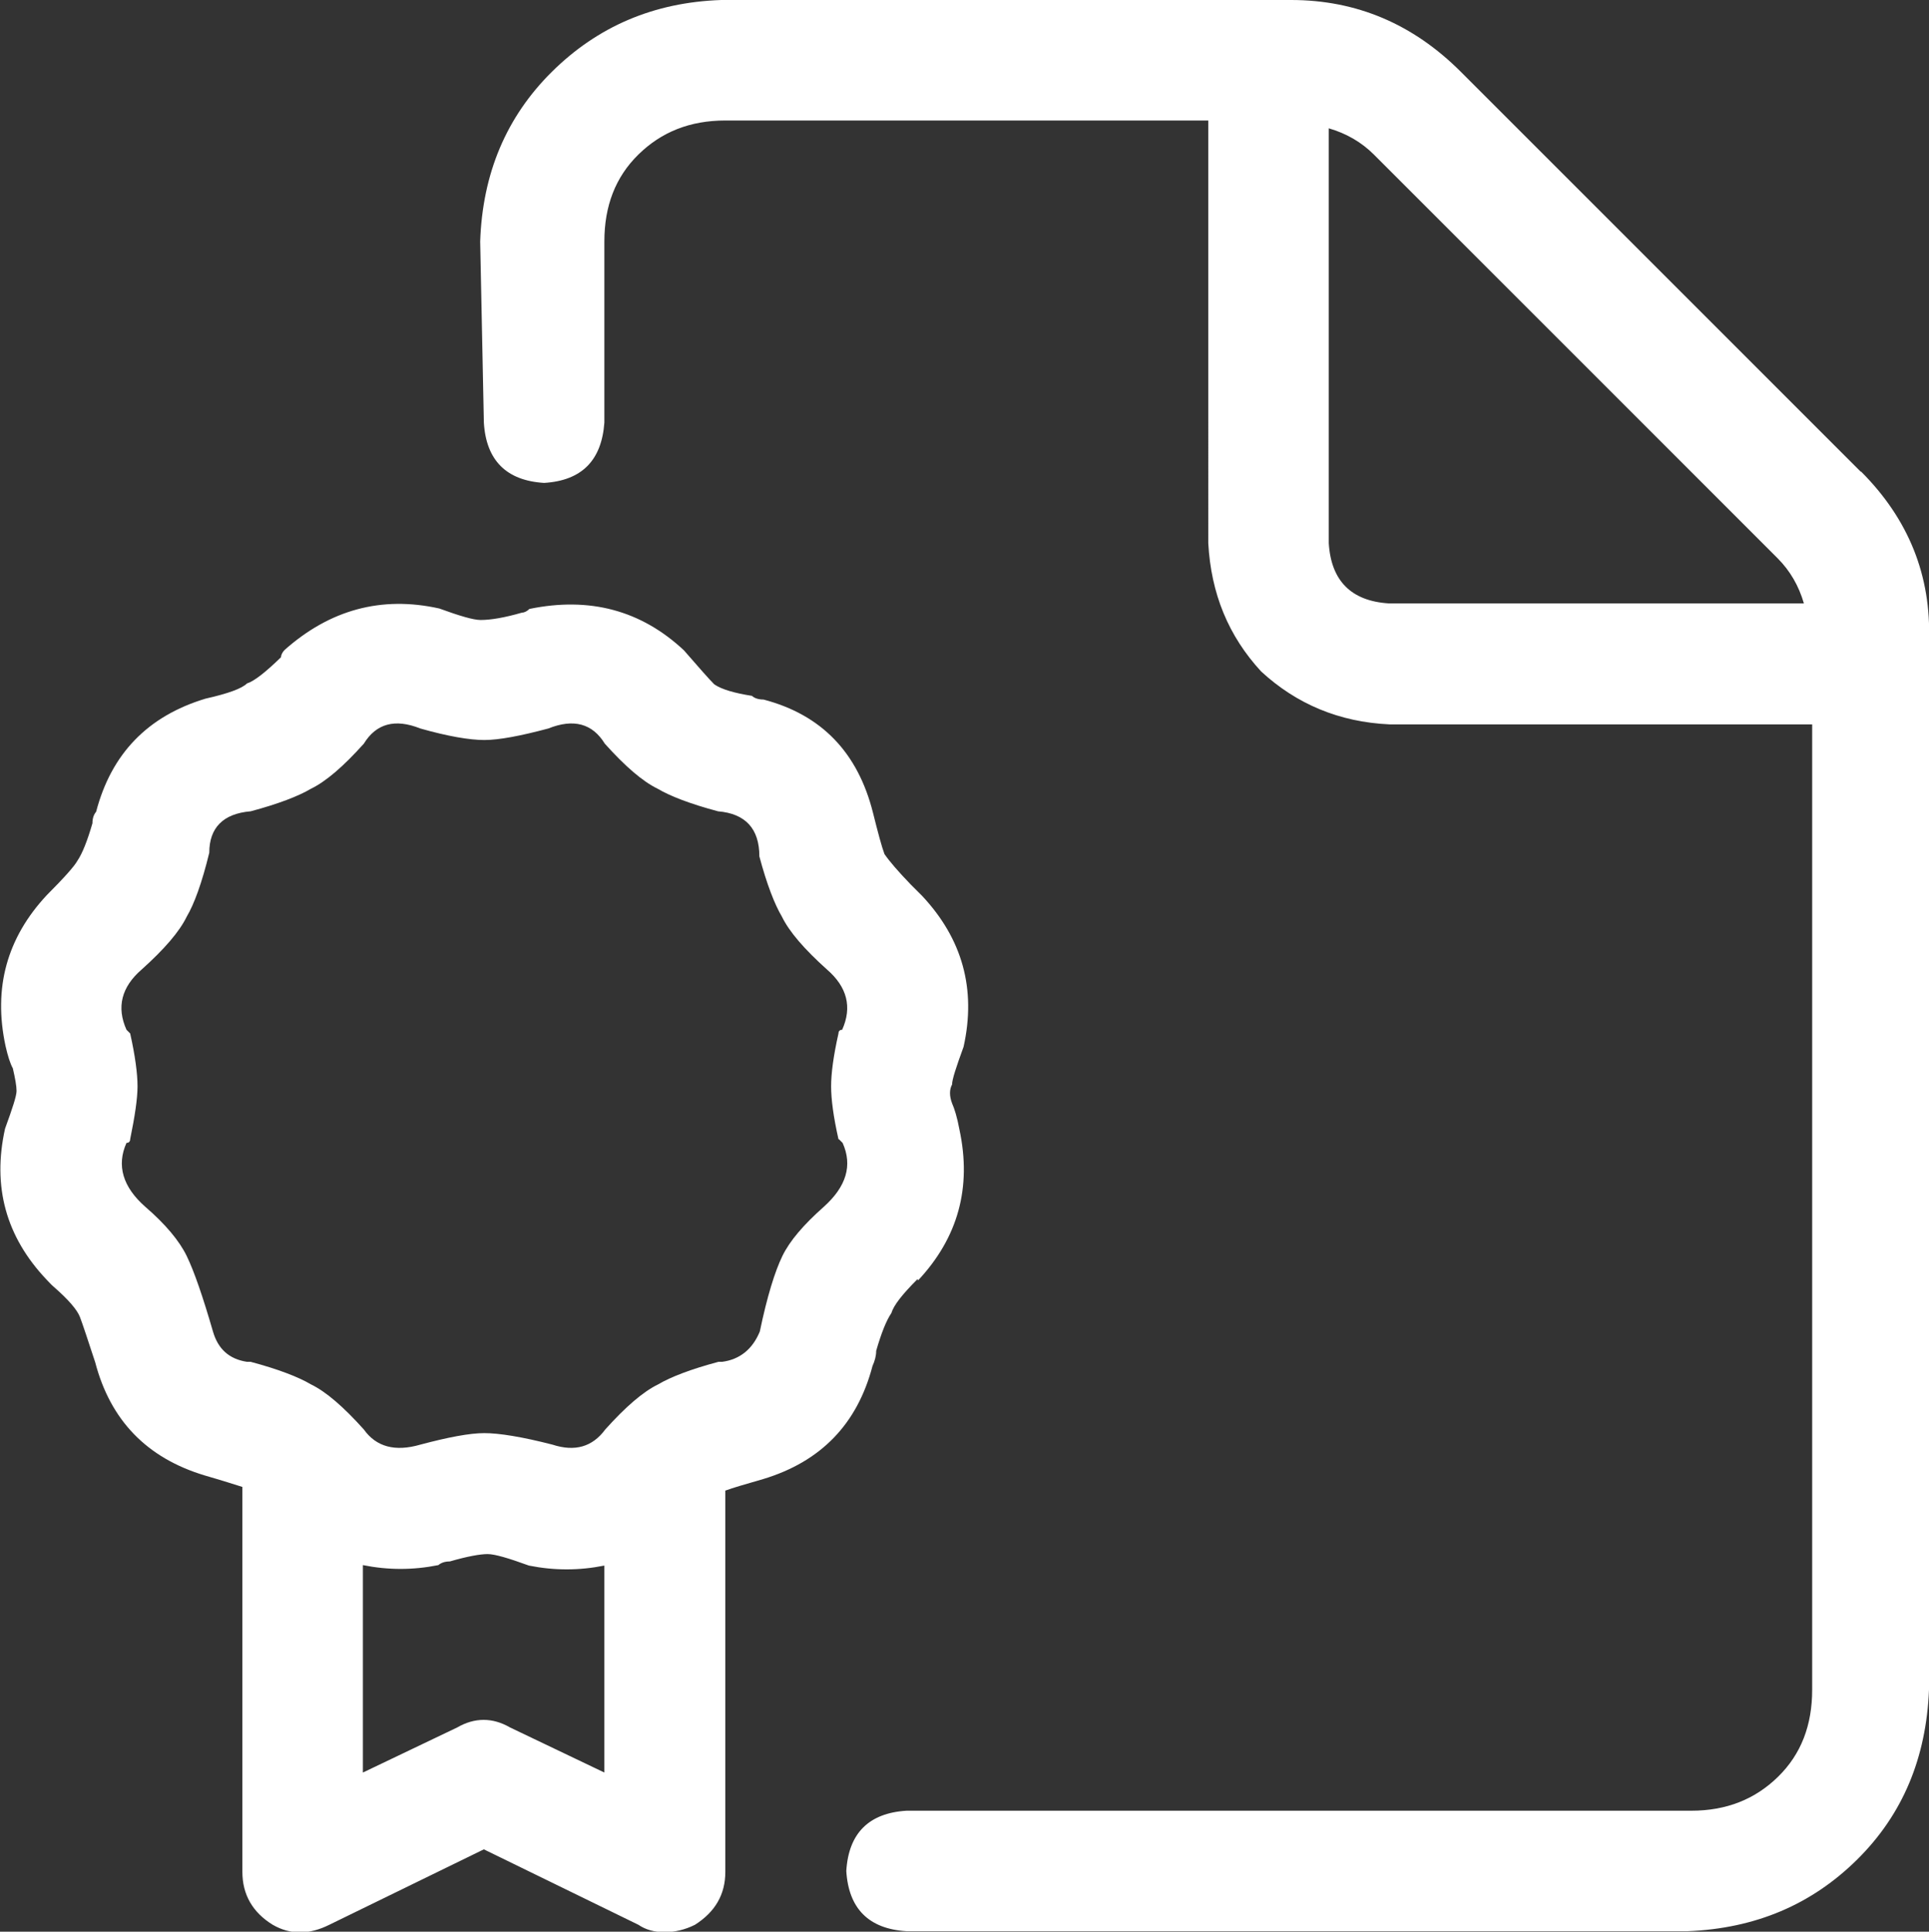 <svg xmlns="http://www.w3.org/2000/svg" id="Layer_1" data-name="Layer 1" viewBox="0 0 41.94 42"><rect x="0" y="0" width="41.94" height="42" fill="#333333" stroke="none"/><defs><style>      .cls-1 {        fill: #fff;      }    </style></defs><path class="cls-1" d="M19.95,27.81c-.33.33-.52.57-.57.74-.11.16-.22.44-.33.82,0,.11-.03.22-.08.33-.33,1.26-1.12,2.08-2.38,2.46-.38.11-.66.19-.82.25v8.29c0,.49-.22.87-.66,1.15-.22.11-.44.16-.66.16s-.41-.05-.57-.16l-3.36-1.64-3.36,1.64c-.44.22-.85.22-1.23,0-.44-.27-.66-.66-.66-1.15v-8.37c-.16-.05-.44-.14-.82-.25-1.26-.38-2.05-1.2-2.38-2.46-.16-.49-.27-.82-.33-.98-.06-.16-.25-.38-.57-.66-.06-.05-.11-.11-.16-.16-.88-.93-1.18-2.02-.9-3.28.16-.44.25-.71.25-.82s-.03-.27-.08-.49c-.06-.11-.11-.27-.16-.49-.27-1.26.03-2.35.9-3.28.38-.38.6-.63.66-.74.11-.16.22-.44.33-.82,0-.11.03-.19.08-.25.33-1.26,1.12-2.08,2.38-2.46.49-.11.79-.22.9-.33.16-.05.41-.25.74-.57,0-.05.03-.11.08-.16.98-.87,2.1-1.18,3.36-.9.44.16.74.25.9.25.22,0,.52-.05.9-.16.05,0,.11-.03.16-.08,1.31-.27,2.43.03,3.36.9.33.38.55.63.66.74.16.11.44.19.82.25.05.05.14.08.25.08,1.26.33,2.05,1.15,2.38,2.46.11.44.19.74.25.9.11.16.3.38.57.66.05.05.14.14.25.25.87.93,1.18,2.02.9,3.28-.16.44-.25.71-.25.82-.06.11-.06.25,0,.41.05.11.11.3.16.57.27,1.26-.03,2.35-.9,3.28ZM18.23,24.77c-.11-.49-.16-.87-.16-1.15s.05-.66.16-1.15c0-.05.03-.08.08-.08.22-.49.11-.93-.33-1.31-.49-.44-.82-.82-.98-1.15-.16-.27-.33-.71-.49-1.31,0-.6-.3-.93-.9-.98-.6-.16-1.04-.33-1.31-.49-.33-.16-.71-.49-1.15-.98-.27-.44-.68-.55-1.23-.33-.6.16-1.07.25-1.39.25s-.79-.08-1.39-.25c-.55-.22-.96-.11-1.23.33-.44.49-.82.82-1.15.98-.27.16-.71.33-1.31.49-.6.05-.9.36-.9.9-.16.66-.33,1.12-.49,1.39-.16.33-.49.71-.98,1.15-.44.38-.55.82-.33,1.31l.08.08c.11.49.16.88.16,1.15s-.06.66-.16,1.15c0,.05-.03.08-.08.08-.22.49-.08.96.41,1.39.44.38.74.74.9,1.07s.35.88.57,1.64c.11.38.35.6.74.66h.08c.6.16,1.04.33,1.31.49.33.16.71.49,1.15.98.27.38.68.49,1.23.33.6-.16,1.07-.25,1.39-.25s.82.08,1.48.25c.49.16.87.05,1.15-.33.44-.49.82-.82,1.15-.98.27-.16.71-.33,1.31-.49h.08c.38-.05.66-.27.82-.66.16-.77.33-1.31.49-1.64s.46-.68.9-1.07c.49-.44.63-.9.41-1.39l-.08-.08ZM13.14,38.55v-4.51c-.55.11-1.09.11-1.64,0-.44-.16-.74-.25-.9-.25s-.44.05-.82.16c-.11,0-.19.03-.25.08-.55.11-1.09.11-1.64,0v4.51l2.05-.98c.38-.22.77-.22,1.15,0l2.05.98ZM40.46,10.25c1.04,1.04,1.53,2.27,1.48,3.69v22.8c-.06,1.48-.57,2.71-1.56,3.69s-2.21,1.5-3.69,1.56h-16.98c-.82-.05-1.26-.49-1.31-1.31.05-.82.49-1.26,1.31-1.31h17.06c.77,0,1.39-.25,1.89-.74s.74-1.12.74-1.89V15.75h-9.19c-1.09-.05-2.02-.44-2.79-1.15-.71-.77-1.09-1.69-1.15-2.79V2.62h-10.5c-.77,0-1.39.25-1.89.74s-.74,1.12-.74,1.89v3.94c-.06.82-.49,1.26-1.31,1.31-.82-.05-1.26-.49-1.31-1.31l-.08-3.94c.05-1.48.57-2.71,1.56-3.69S14.21.05,15.68,0h12.39c1.42,0,2.65.52,3.69,1.56l8.7,8.7ZM30.2,13.12h9.02c-.11-.38-.3-.71-.57-.98L29.87,3.36c-.27-.27-.6-.46-.98-.57v9.02c.05.82.49,1.26,1.31,1.31Z"></path></svg>